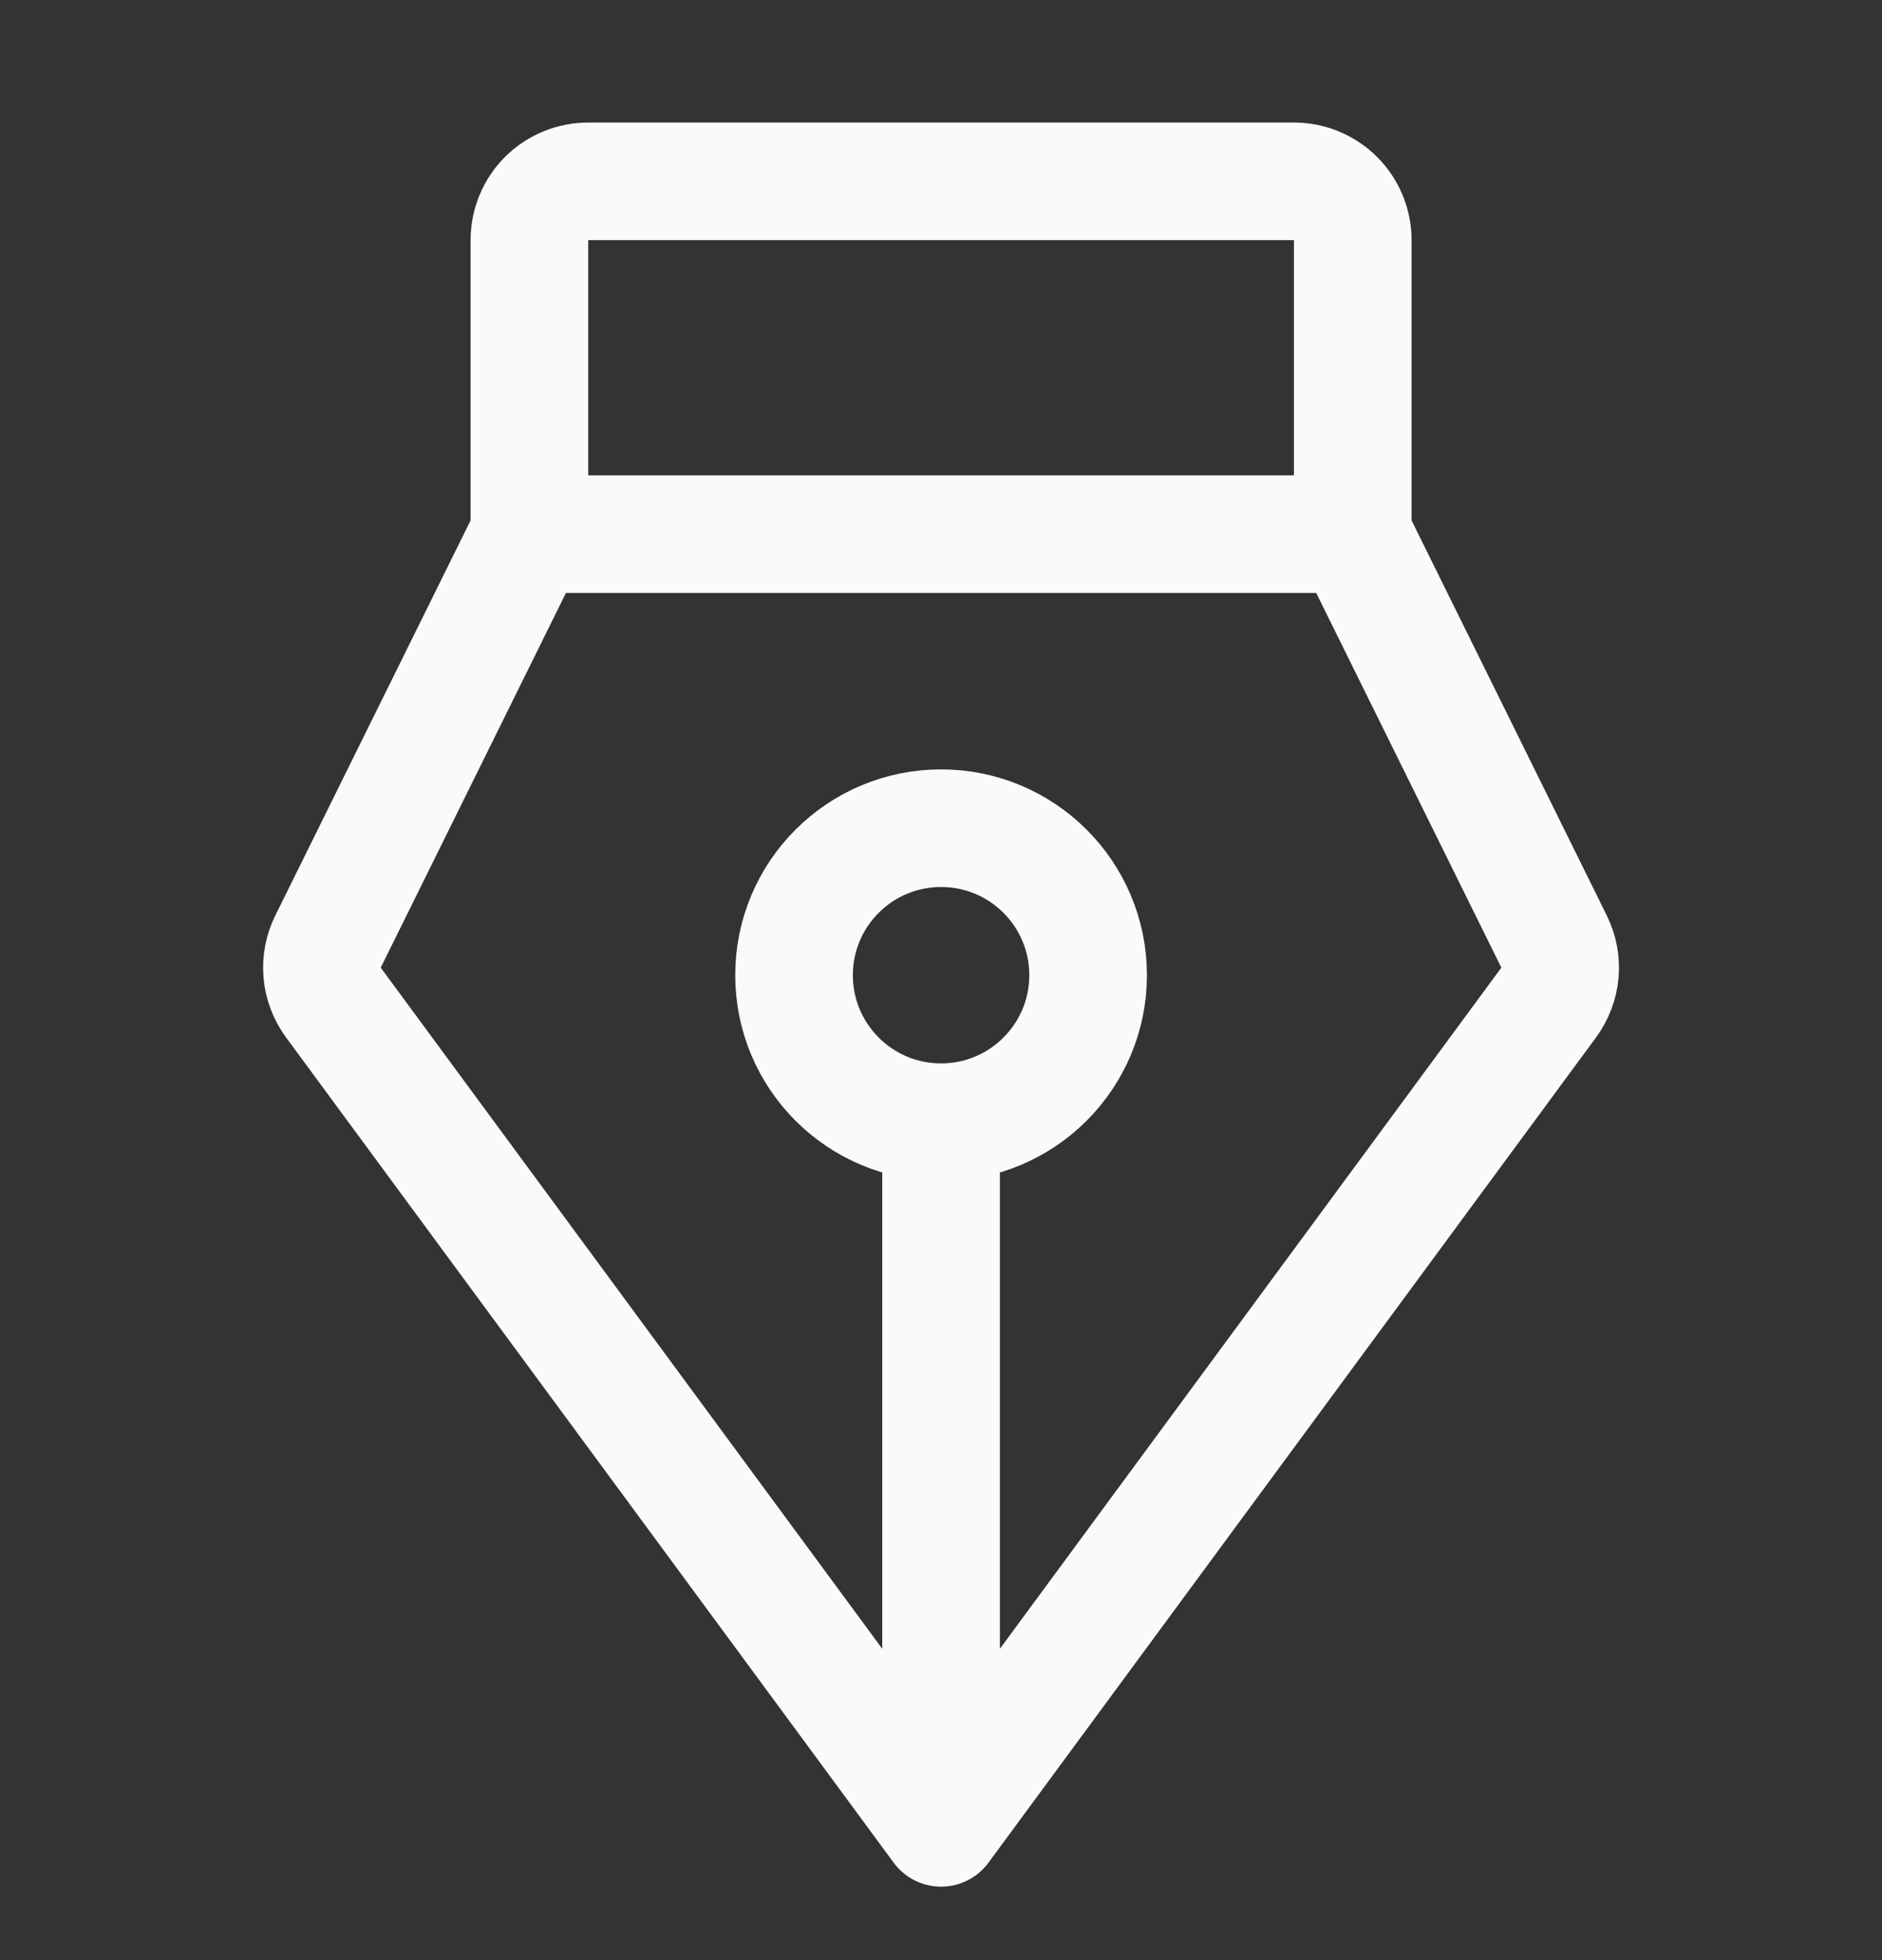 <svg width="24" height="25" viewBox="0 0 24 25" fill="none" xmlns="http://www.w3.org/2000/svg">
<rect x="0" y="0" width="24" height="25" fill="#333333" stroke="none"/>
<path d="M12.001 14.313V23.313M12.001 14.313C13.036 14.313 13.876 13.473 13.876 12.438C13.876 11.402 13.036 10.563 12.001 10.563C10.965 10.563 10.126 11.402 10.126 12.438C10.126 13.473 10.965 14.313 12.001 14.313ZM12.001 23.313L4.251 12.786C4.17 12.675 4.12 12.544 4.108 12.408C4.096 12.27 4.122 12.133 4.183 12.009L6.751 6.813M12.001 23.313L19.75 12.786C19.831 12.675 19.881 12.544 19.893 12.407C19.905 12.27 19.879 12.133 19.818 12.009L17.251 6.813M6.751 6.813H17.251M6.751 6.813L6.751 3.063C6.751 2.864 6.83 2.673 6.97 2.532C7.111 2.392 7.302 2.313 7.501 2.313H16.501C16.7 2.313 16.89 2.392 17.031 2.532C17.172 2.673 17.251 2.864 17.251 3.063L17.251 6.813" stroke="#FAFAFA" stroke-width="1.5" stroke-linecap="round" stroke-linejoin="round"/>
</svg>
